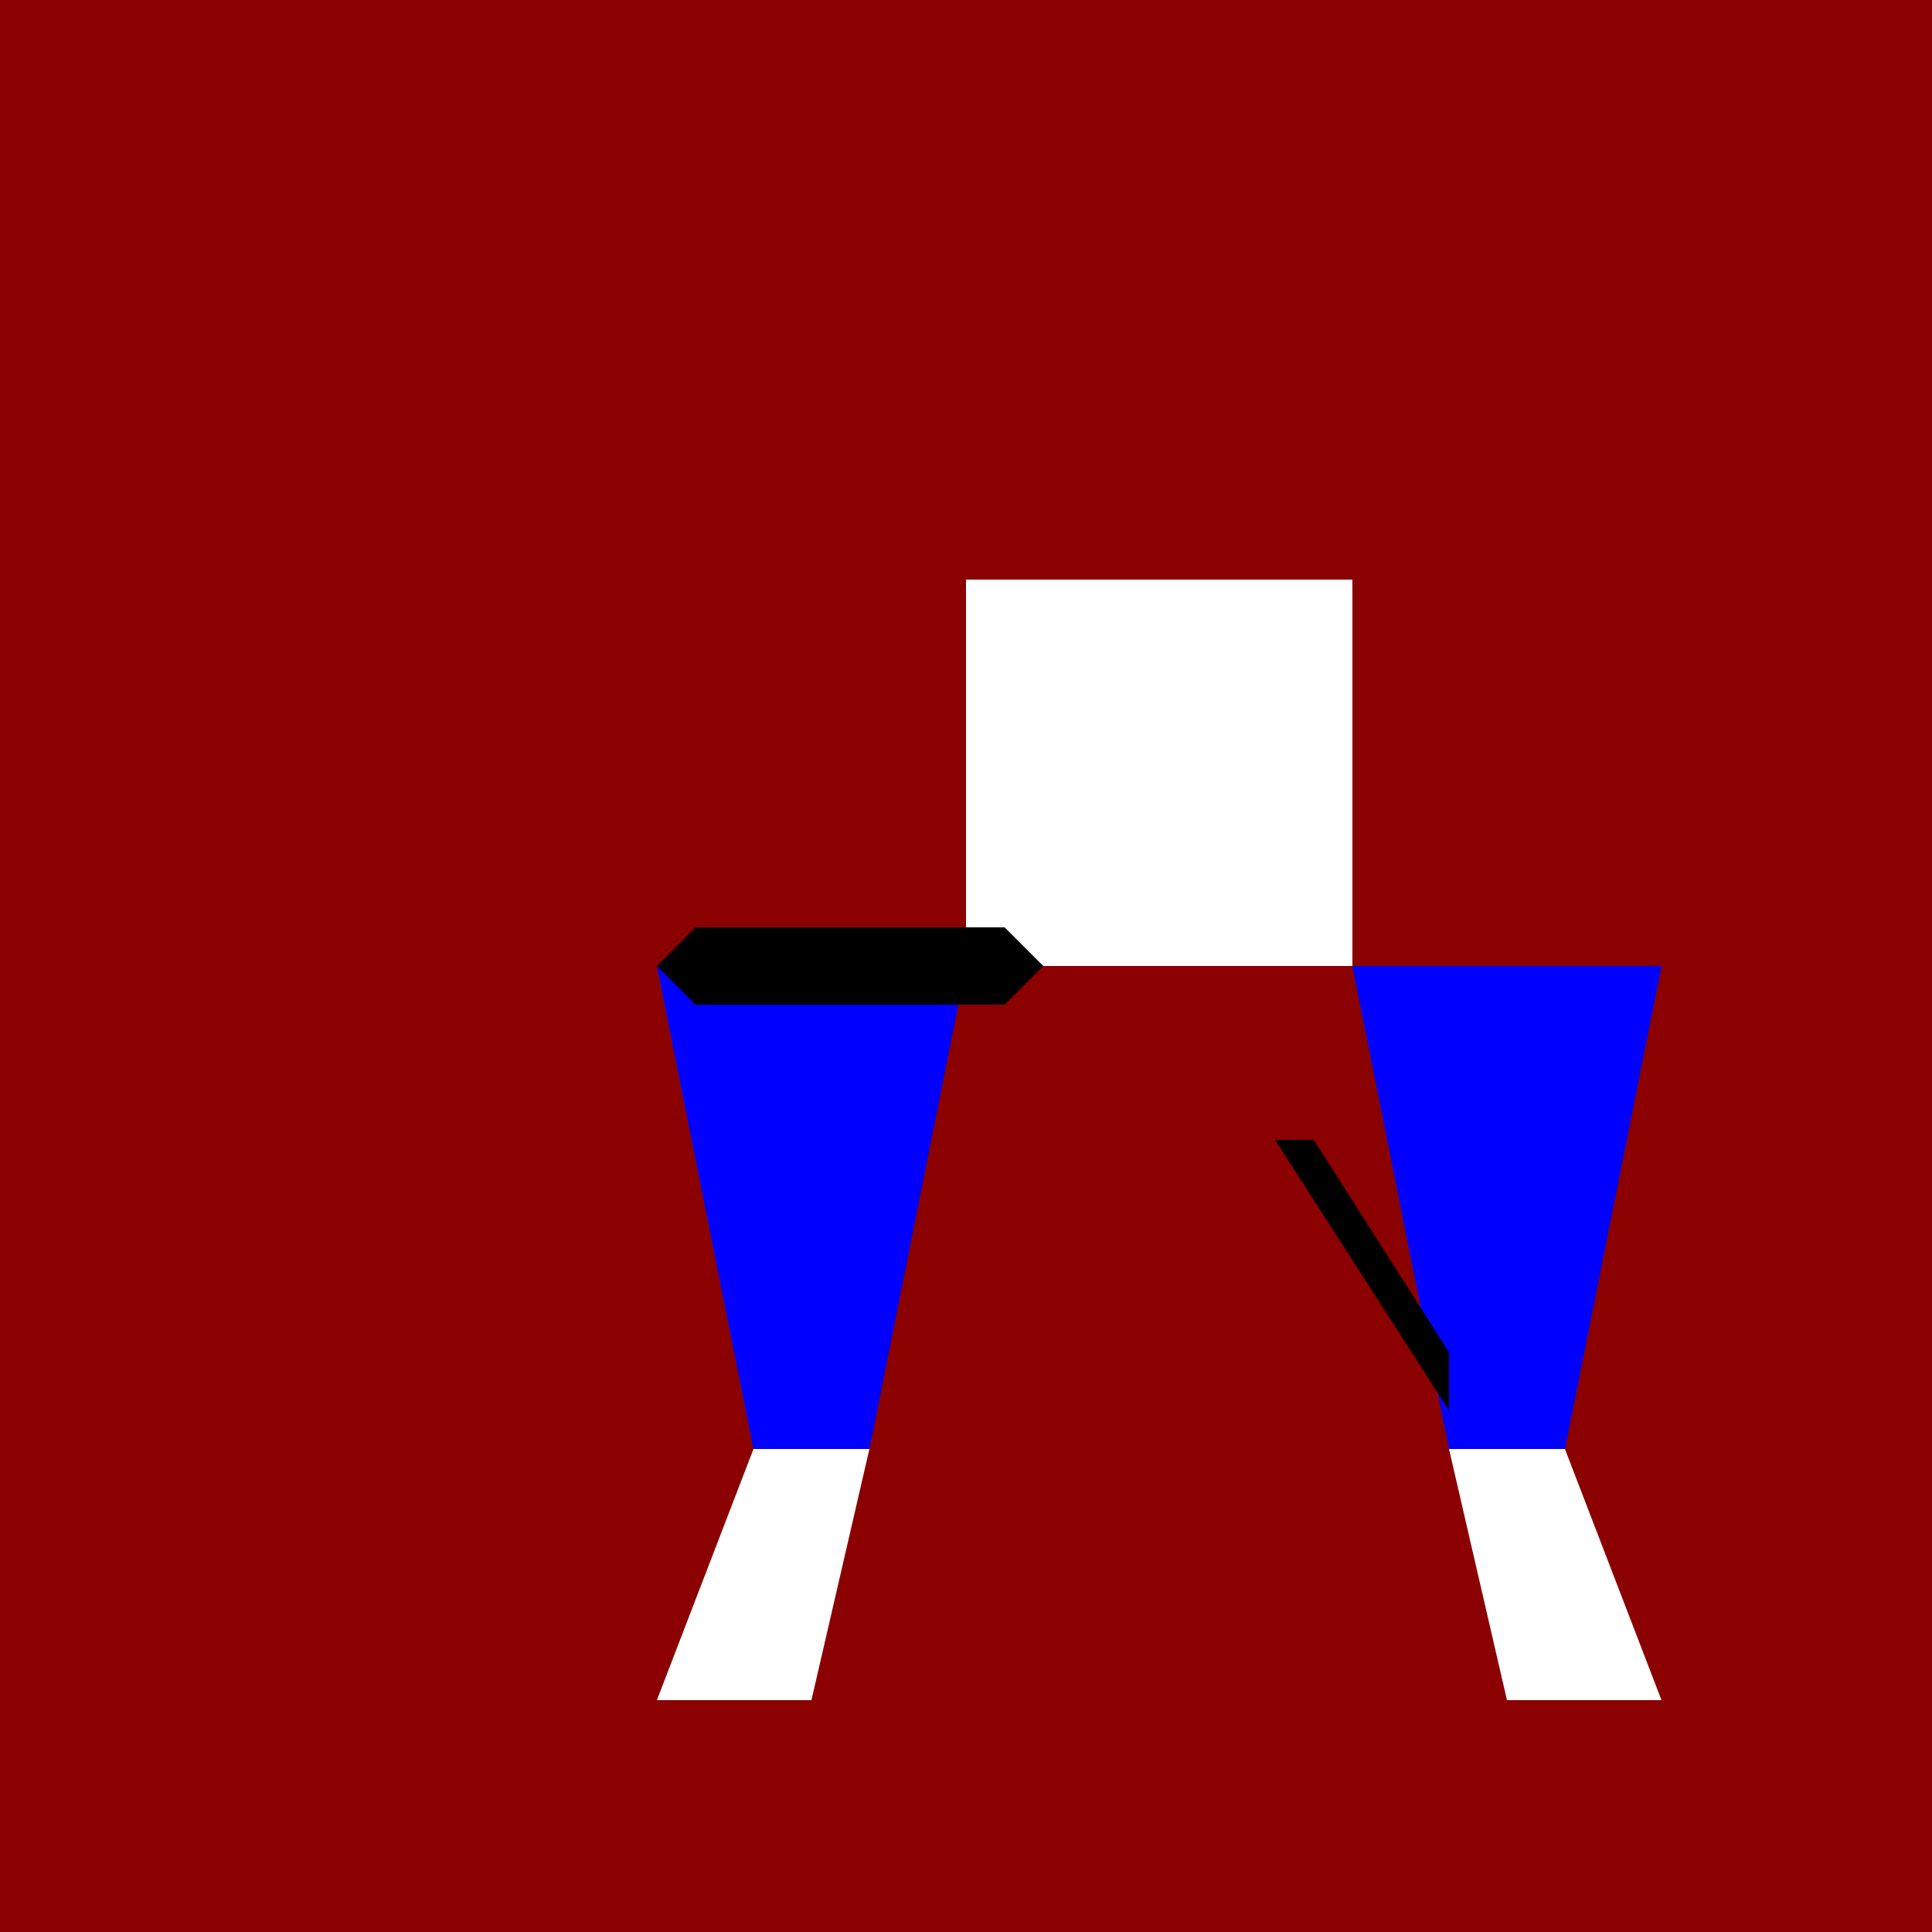 <!--

Generated by DrawGPT.
Free, open source, AI generated images in SVG, PNG, and HTML Canvas format.
https://drawgpt.ai

Created: 2023-09-26T03:37:33.851Z
Link: https://drawgpt.ai/prompt/20053/

-->
<svg xmlns="http://www.w3.org/2000/svg" xmlns:xlink="http://www.w3.org/1999/xlink" width="500" height="500"><defs/><g><rect fill="#8B0000" stroke="none" x="0" y="0" width="512" height="512"/><path fill="#FFFFFF" stroke="none" paint-order="stroke fill markers" d=" M 250 150 L 350 150 L 350 250 L 250 250 Z"/><path fill="#0000FF" stroke="none" paint-order="stroke fill markers" d=" M 250 250 L 225 375 L 195 375 L 170 250 Z"/><path fill="#0000FF" stroke="none" paint-order="stroke fill markers" d=" M 350 250 L 375 375 L 405 375 L 430 250 Z"/><path fill="#FFFFFF" stroke="none" paint-order="stroke fill markers" d=" M 195 375 L 170 440 L 210 440 L 225 375 Z"/><path fill="#FFFFFF" stroke="none" paint-order="stroke fill markers" d=" M 405 375 L 430 440 L 390 440 L 375 375 Z"/><path fill="#000000" stroke="none" paint-order="stroke fill markers" d=" M 170 250 L 180 240 L 260 240 L 270 250 L 260 260 L 180 260 Z"/><path fill="#000000" stroke="none" paint-order="stroke fill markers" d=" M 375 375 L 375 365 L 330 295 L 340 295 L 375 350 Z"/></g></svg>